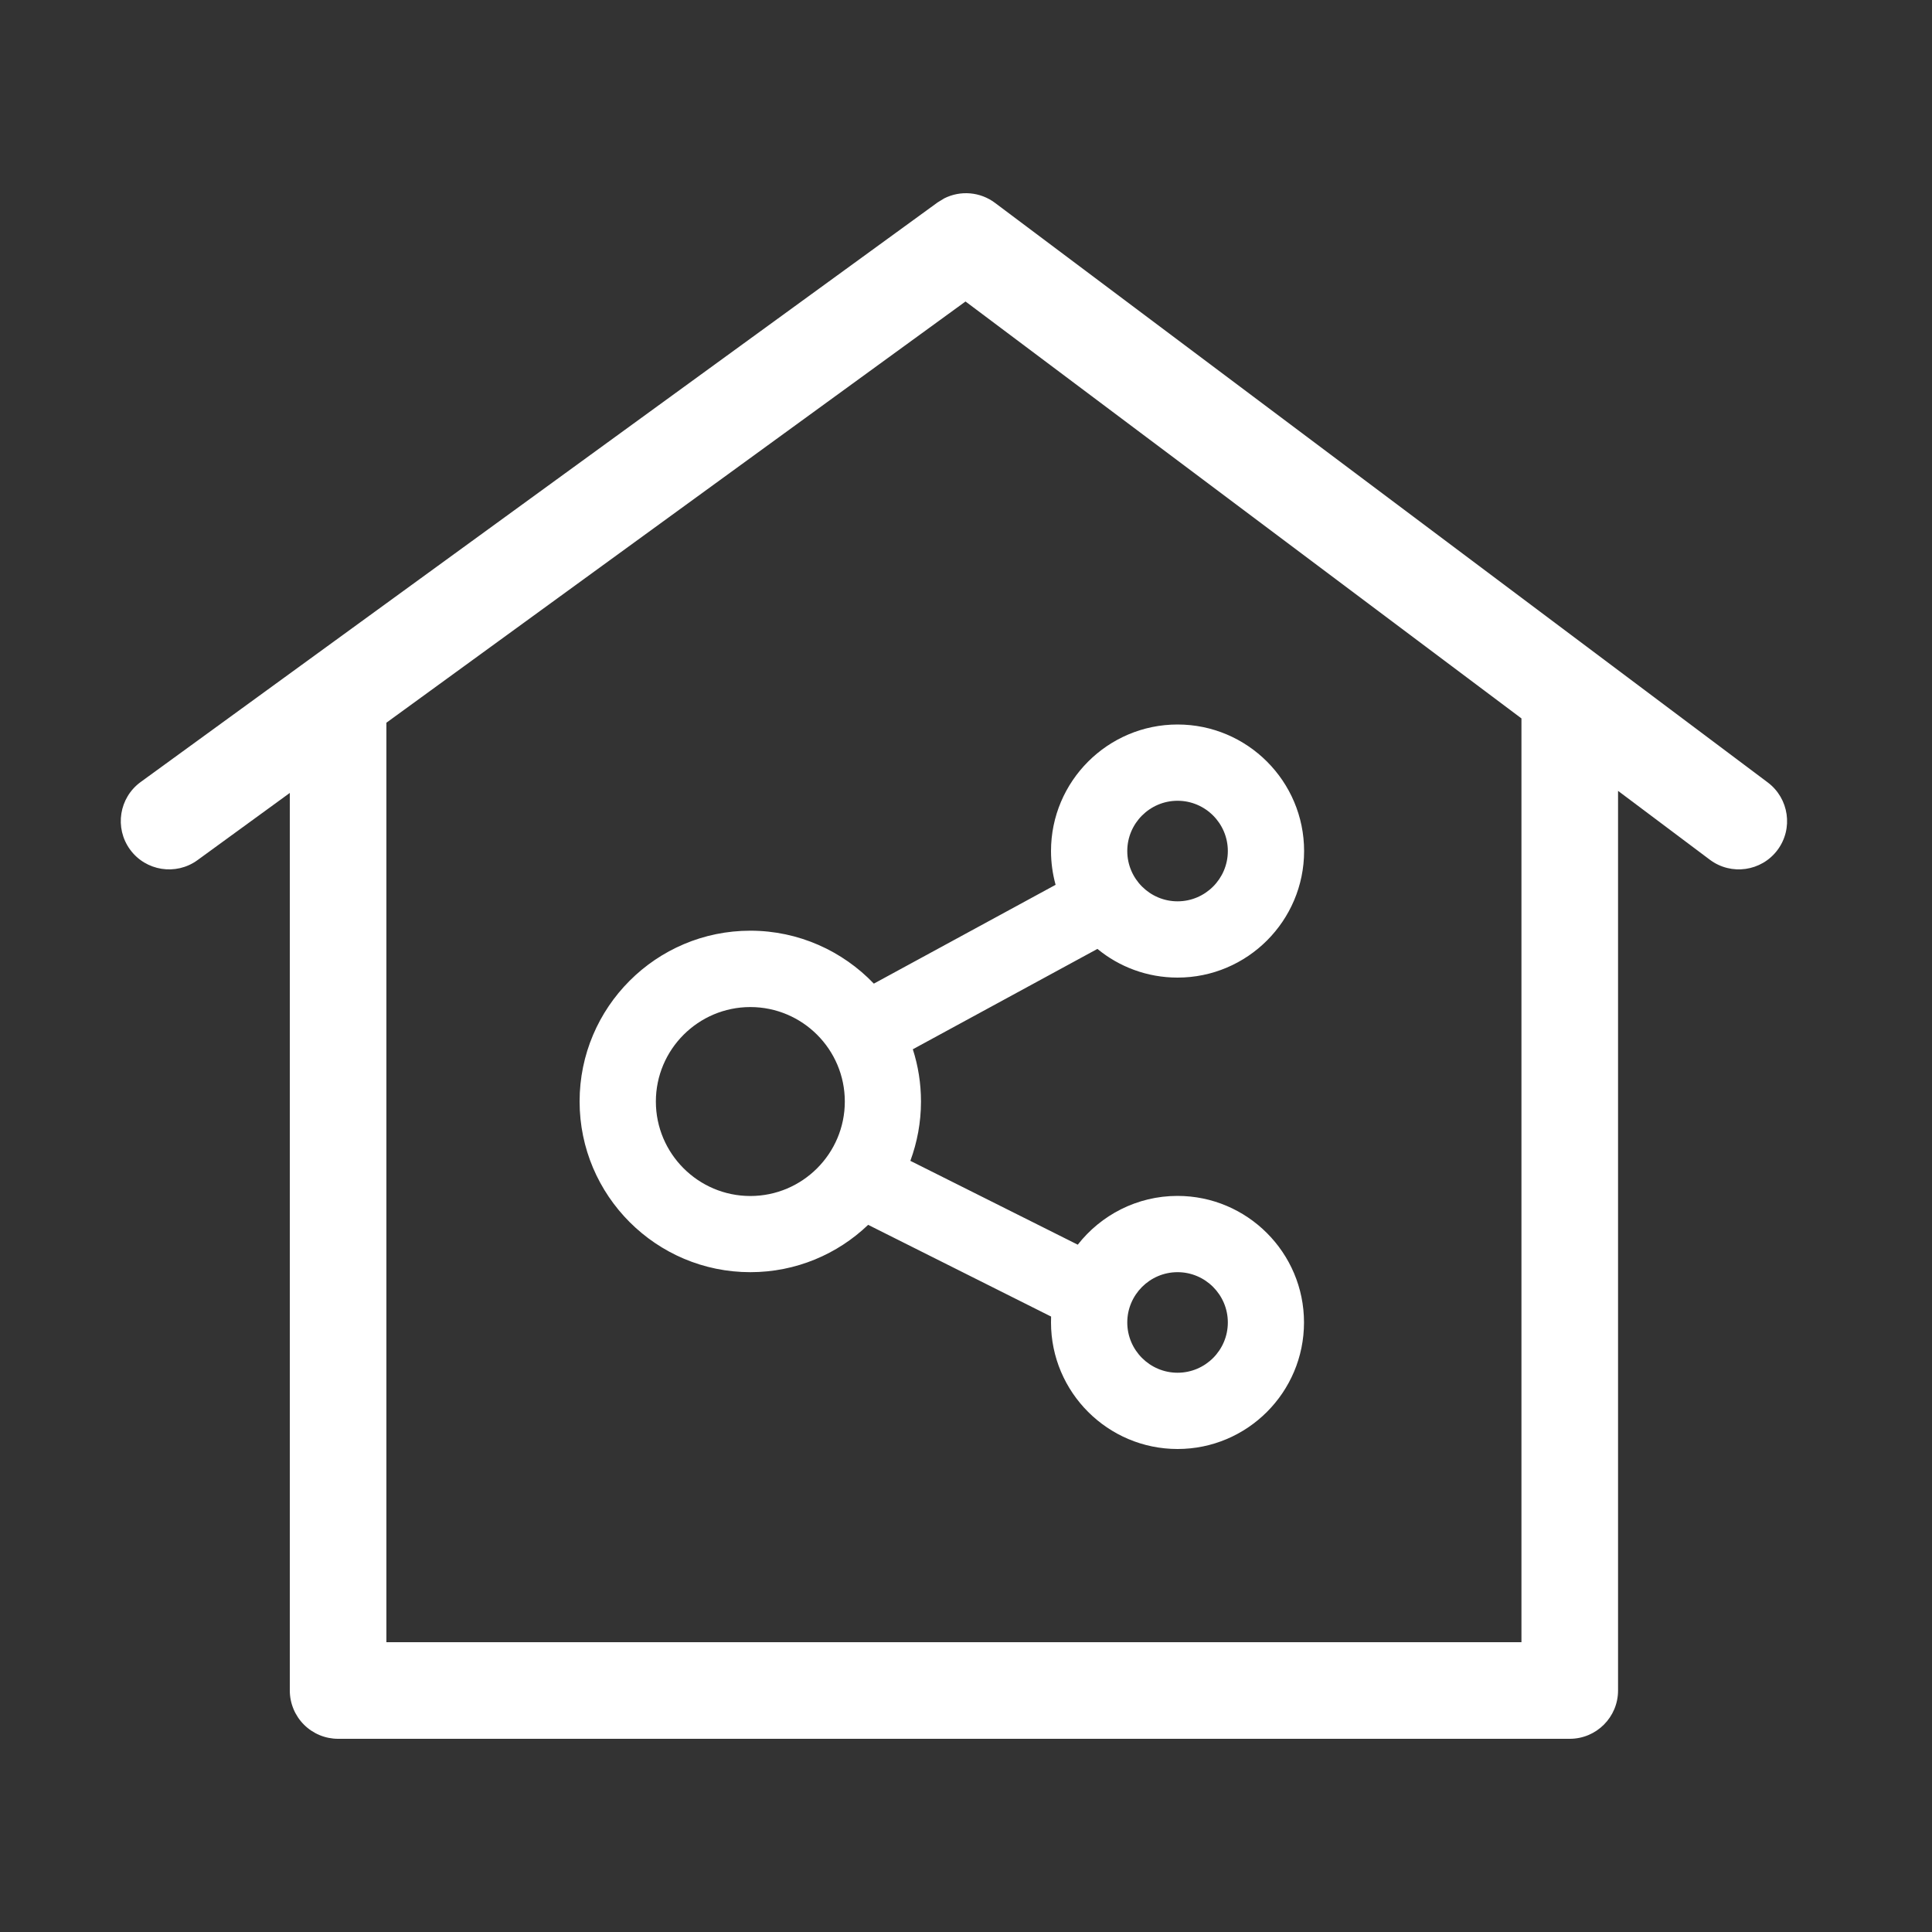 <svg width="40" height="40" viewBox="0 0 40 40" fill="none" xmlns="http://www.w3.org/2000/svg">
<rect x="0" y="0" width="40" height="40" fill="#333333" stroke="none"/>
<path d="M19.551 4.106C19.886 3.938 20.293 3.97 20.6 4.2L36.6 16.2C37.041 16.532 37.131 17.158 36.8 17.6C36.469 18.041 35.842 18.131 35.401 17.8L33.5 16.374V35C33.5 35.552 33.052 36 32.5 36H7C6.735 36 6.481 35.895 6.293 35.707C6.106 35.52 6 35.265 6 35V16.417L4.088 17.809C3.642 18.133 3.016 18.034 2.692 17.588C2.367 17.141 2.466 16.516 2.912 16.191L19.412 4.191L19.551 4.106ZM8 14.963V34H31.5V14.874L19.99 6.242L8 14.963Z" fill="white"></path>
<path d="M24.38 30C22.937 30 21.76 28.826 21.76 27.38C21.76 27.339 21.76 27.3 21.762 27.258L17.974 25.359C17.34 25.966 16.48 26.339 15.535 26.339C13.587 26.339 12 24.755 12 22.804C12 20.854 13.585 19.269 15.535 19.269C16.538 19.269 17.448 19.692 18.092 20.365L21.855 18.319C21.794 18.097 21.76 17.861 21.76 17.62C21.76 16.176 22.935 15 24.38 15C25.826 15 27 16.176 27 17.62C27 19.063 25.826 20.24 24.38 20.24C23.752 20.24 23.172 20.018 22.721 19.646L18.899 21.724C19.009 22.066 19.068 22.429 19.068 22.806C19.068 23.238 18.989 23.651 18.848 24.034L22.314 25.77C22.793 25.157 23.542 24.76 24.378 24.76C25.822 24.76 26.998 25.935 26.998 27.38C26.998 28.826 25.824 30 24.38 30ZM24.38 26.339C23.807 26.339 23.339 26.807 23.339 27.38C23.339 27.954 23.807 28.421 24.38 28.421C24.954 28.421 25.421 27.954 25.421 27.38C25.421 26.807 24.954 26.339 24.38 26.339ZM15.535 20.85C14.457 20.85 13.579 21.728 13.579 22.806C13.579 23.884 14.457 24.762 15.535 24.762C16.613 24.762 17.491 23.884 17.491 22.806C17.491 21.726 16.613 20.85 15.535 20.85ZM24.38 16.579C23.807 16.579 23.339 17.046 23.339 17.62C23.339 18.193 23.807 18.661 24.38 18.661C24.954 18.661 25.421 18.193 25.421 17.62C25.421 17.046 24.954 16.579 24.38 16.579Z" fill="white"></path>
</svg>
